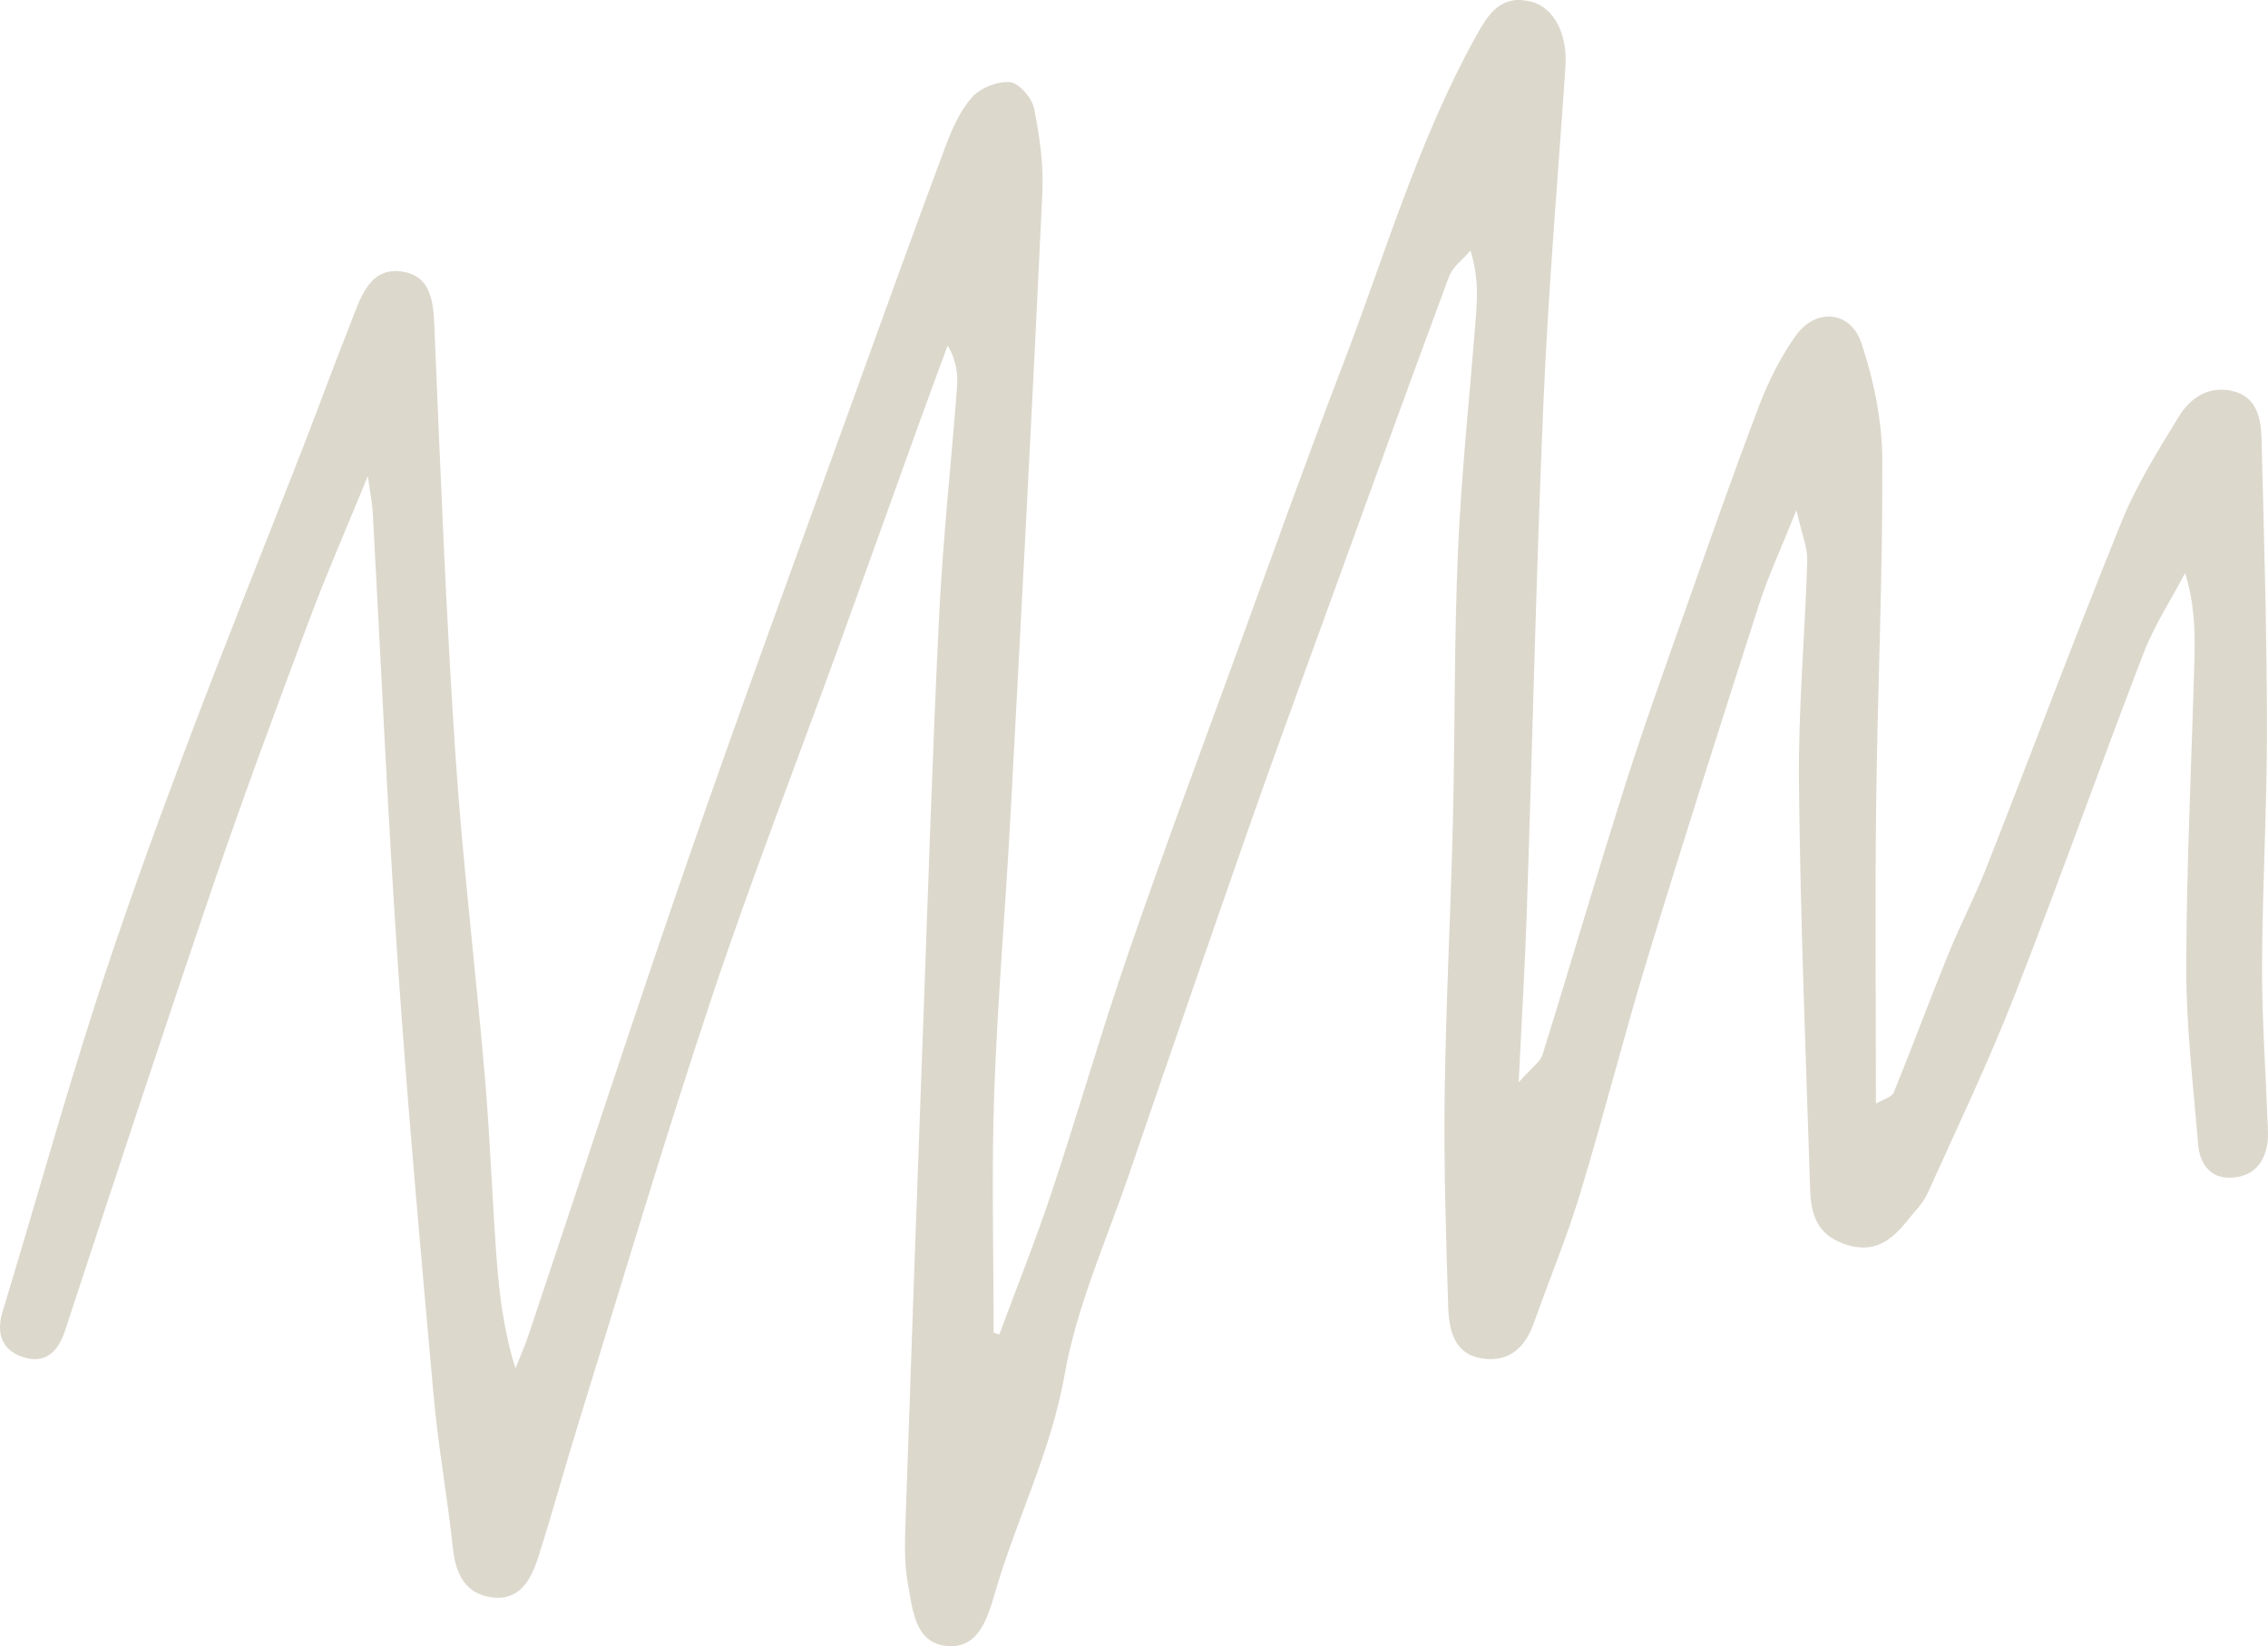 <svg width="288" height="209" viewBox="0 0 288 209" fill="none" xmlns="http://www.w3.org/2000/svg">
<path d="M126.902 169.412C129.125 163.408 131.512 157.462 133.534 151.388C136.889 141.307 139.815 131.077 143.274 121.034C147.673 108.266 152.397 95.616 157.026 82.927C161.491 70.684 165.877 58.409 170.544 46.242C175.886 32.317 180.064 17.914 187.339 4.758C189.032 1.693 190.58 -0.74 194.415 0.208C197.366 0.936 199.066 4.393 198.788 8.476C197.83 22.624 196.609 36.759 196.001 50.923C195.071 72.621 194.594 94.341 193.869 116.048C193.648 122.684 193.238 129.318 192.847 137.415C194.547 135.487 195.594 134.81 195.878 133.897C199.403 122.586 202.711 111.204 206.293 99.909C208.702 92.315 211.411 84.816 214.063 77.302C217.103 68.693 220.114 60.072 223.368 51.547C224.56 48.42 226.102 45.32 228.038 42.614C230.577 39.062 234.985 39.421 236.373 43.571C237.952 48.29 239.003 53.429 239.025 58.393C239.088 72.932 238.422 87.475 238.243 102.02C238.088 114.512 238.211 127.009 238.211 140.118C239.189 139.532 240.239 139.288 240.475 138.702C242.834 132.921 244.994 127.057 247.346 121.273C248.891 117.476 250.799 113.825 252.3 110.012C258.036 95.415 263.523 80.72 269.423 66.194C271.318 61.526 274.064 57.181 276.694 52.857C278.135 50.487 280.51 48.967 283.43 49.629C286.678 50.364 287.122 53.213 287.188 55.948C287.485 68.076 287.857 80.212 287.869 92.344C287.882 102.427 287.283 112.508 287.245 122.592C287.22 129.331 287.712 136.073 287.964 142.814C287.992 143.542 288.037 144.283 287.945 145.002C287.592 147.788 285.943 149.454 283.225 149.521C280.598 149.585 279.324 147.664 279.128 145.276C278.51 137.787 277.605 130.282 277.621 122.786C277.65 109.732 278.309 96.678 278.655 83.624C278.75 80.119 278.668 76.612 277.476 72.745C275.691 76.144 273.553 79.404 272.182 82.962C266.629 97.377 261.479 111.955 255.838 126.335C252.489 134.867 248.541 143.161 244.76 151.518C244.18 152.803 243.08 153.852 242.184 154.984C240.1 157.621 237.823 159.239 234.118 157.907C230.719 156.686 229.962 154.11 229.864 151.127C229.309 133.92 228.619 116.712 228.439 99.499C228.338 90.047 229.205 80.59 229.495 71.132C229.543 69.597 228.855 68.035 228.117 64.766C226.124 69.749 224.532 73.139 223.394 76.675C218.582 91.638 213.795 106.612 209.213 121.648C206.186 131.576 203.651 141.66 200.636 151.591C198.955 157.128 196.717 162.492 194.78 167.956C193.68 171.063 191.665 172.952 188.31 172.481C184.63 171.966 183.996 168.875 183.901 165.905C183.621 156.972 183.331 148.033 183.447 139.1C183.599 127.512 184.214 115.93 184.494 104.345C184.772 92.836 184.646 81.312 185.147 69.816C185.579 59.913 186.654 50.042 187.417 40.156C187.616 37.573 187.72 34.985 186.717 31.814C185.787 32.914 184.463 33.865 183.99 35.141C178.538 49.842 173.209 64.591 167.861 79.331C164.802 87.758 161.702 96.172 158.741 104.634C153.567 119.425 148.449 134.238 143.378 149.063C140.487 157.516 136.722 165.838 135.186 174.545C133.477 184.26 129.084 192.849 126.382 202.097C125.433 205.35 124.31 209.351 120.242 208.975C116.121 208.597 115.872 204.231 115.276 200.978C114.8 198.383 114.907 195.648 114.995 192.983C115.705 172.014 116.458 151.044 117.228 130.078C117.865 112.734 118.407 95.384 119.262 78.049C119.735 68.458 120.778 58.892 121.516 49.314C121.646 47.635 121.535 45.934 120.34 43.863C119.11 47.209 117.862 50.545 116.654 53.897C113.292 63.214 109.966 72.548 106.588 81.862C101.152 96.85 95.359 111.716 90.314 126.838C84.342 144.741 78.984 162.855 73.397 180.889C71.681 186.419 70.161 192.013 68.405 197.53C67.494 200.389 66.109 203.264 62.48 202.8C59.15 202.374 57.867 199.903 57.517 196.605C56.829 190.124 55.647 183.694 55.066 177.207C53.42 158.889 51.762 140.566 50.51 122.22C49.211 103.175 48.385 84.098 47.331 65.033C47.268 63.869 47.022 62.715 46.71 60.441C43.964 67.148 41.501 72.751 39.36 78.475C35.213 89.561 31.073 100.653 27.251 111.853C20.777 130.829 14.521 149.88 8.262 168.932C7.338 171.743 5.644 173.184 2.926 172.297C0.309 171.441 -0.549 169.377 0.337 166.48C4.282 153.56 7.89 140.531 12.024 127.674C15.495 116.878 19.364 106.199 23.354 95.584C28.263 82.517 33.498 69.574 38.565 56.568C40.564 51.438 42.431 46.258 44.478 41.148C45.717 38.053 46.779 33.954 50.901 34.46C55.092 34.975 55.054 38.874 55.202 42.458C55.94 60.193 56.643 77.935 57.819 95.644C58.734 109.401 60.405 123.104 61.584 136.845C62.224 144.315 62.483 151.817 63.025 159.3C63.372 164.073 63.921 168.834 65.457 173.724C66.012 172.319 66.633 170.939 67.112 169.508C73.876 149.333 80.454 129.095 87.419 108.991C94.041 89.873 101.048 70.891 107.916 51.858C111.905 40.804 115.897 29.75 120.003 18.741C120.841 16.489 121.86 14.136 123.408 12.381C124.477 11.169 126.659 10.288 128.239 10.428C129.39 10.533 131.036 12.409 131.304 13.736C132.017 17.253 132.534 20.922 132.364 24.494C131.128 50.828 129.734 77.152 128.321 103.477C127.687 115.278 126.656 127.06 126.246 138.868C125.896 148.961 126.174 159.074 126.174 169.18C126.413 169.263 126.653 169.349 126.893 169.431L126.902 169.412Z" fill="#DCD8CC"/>
</svg>
